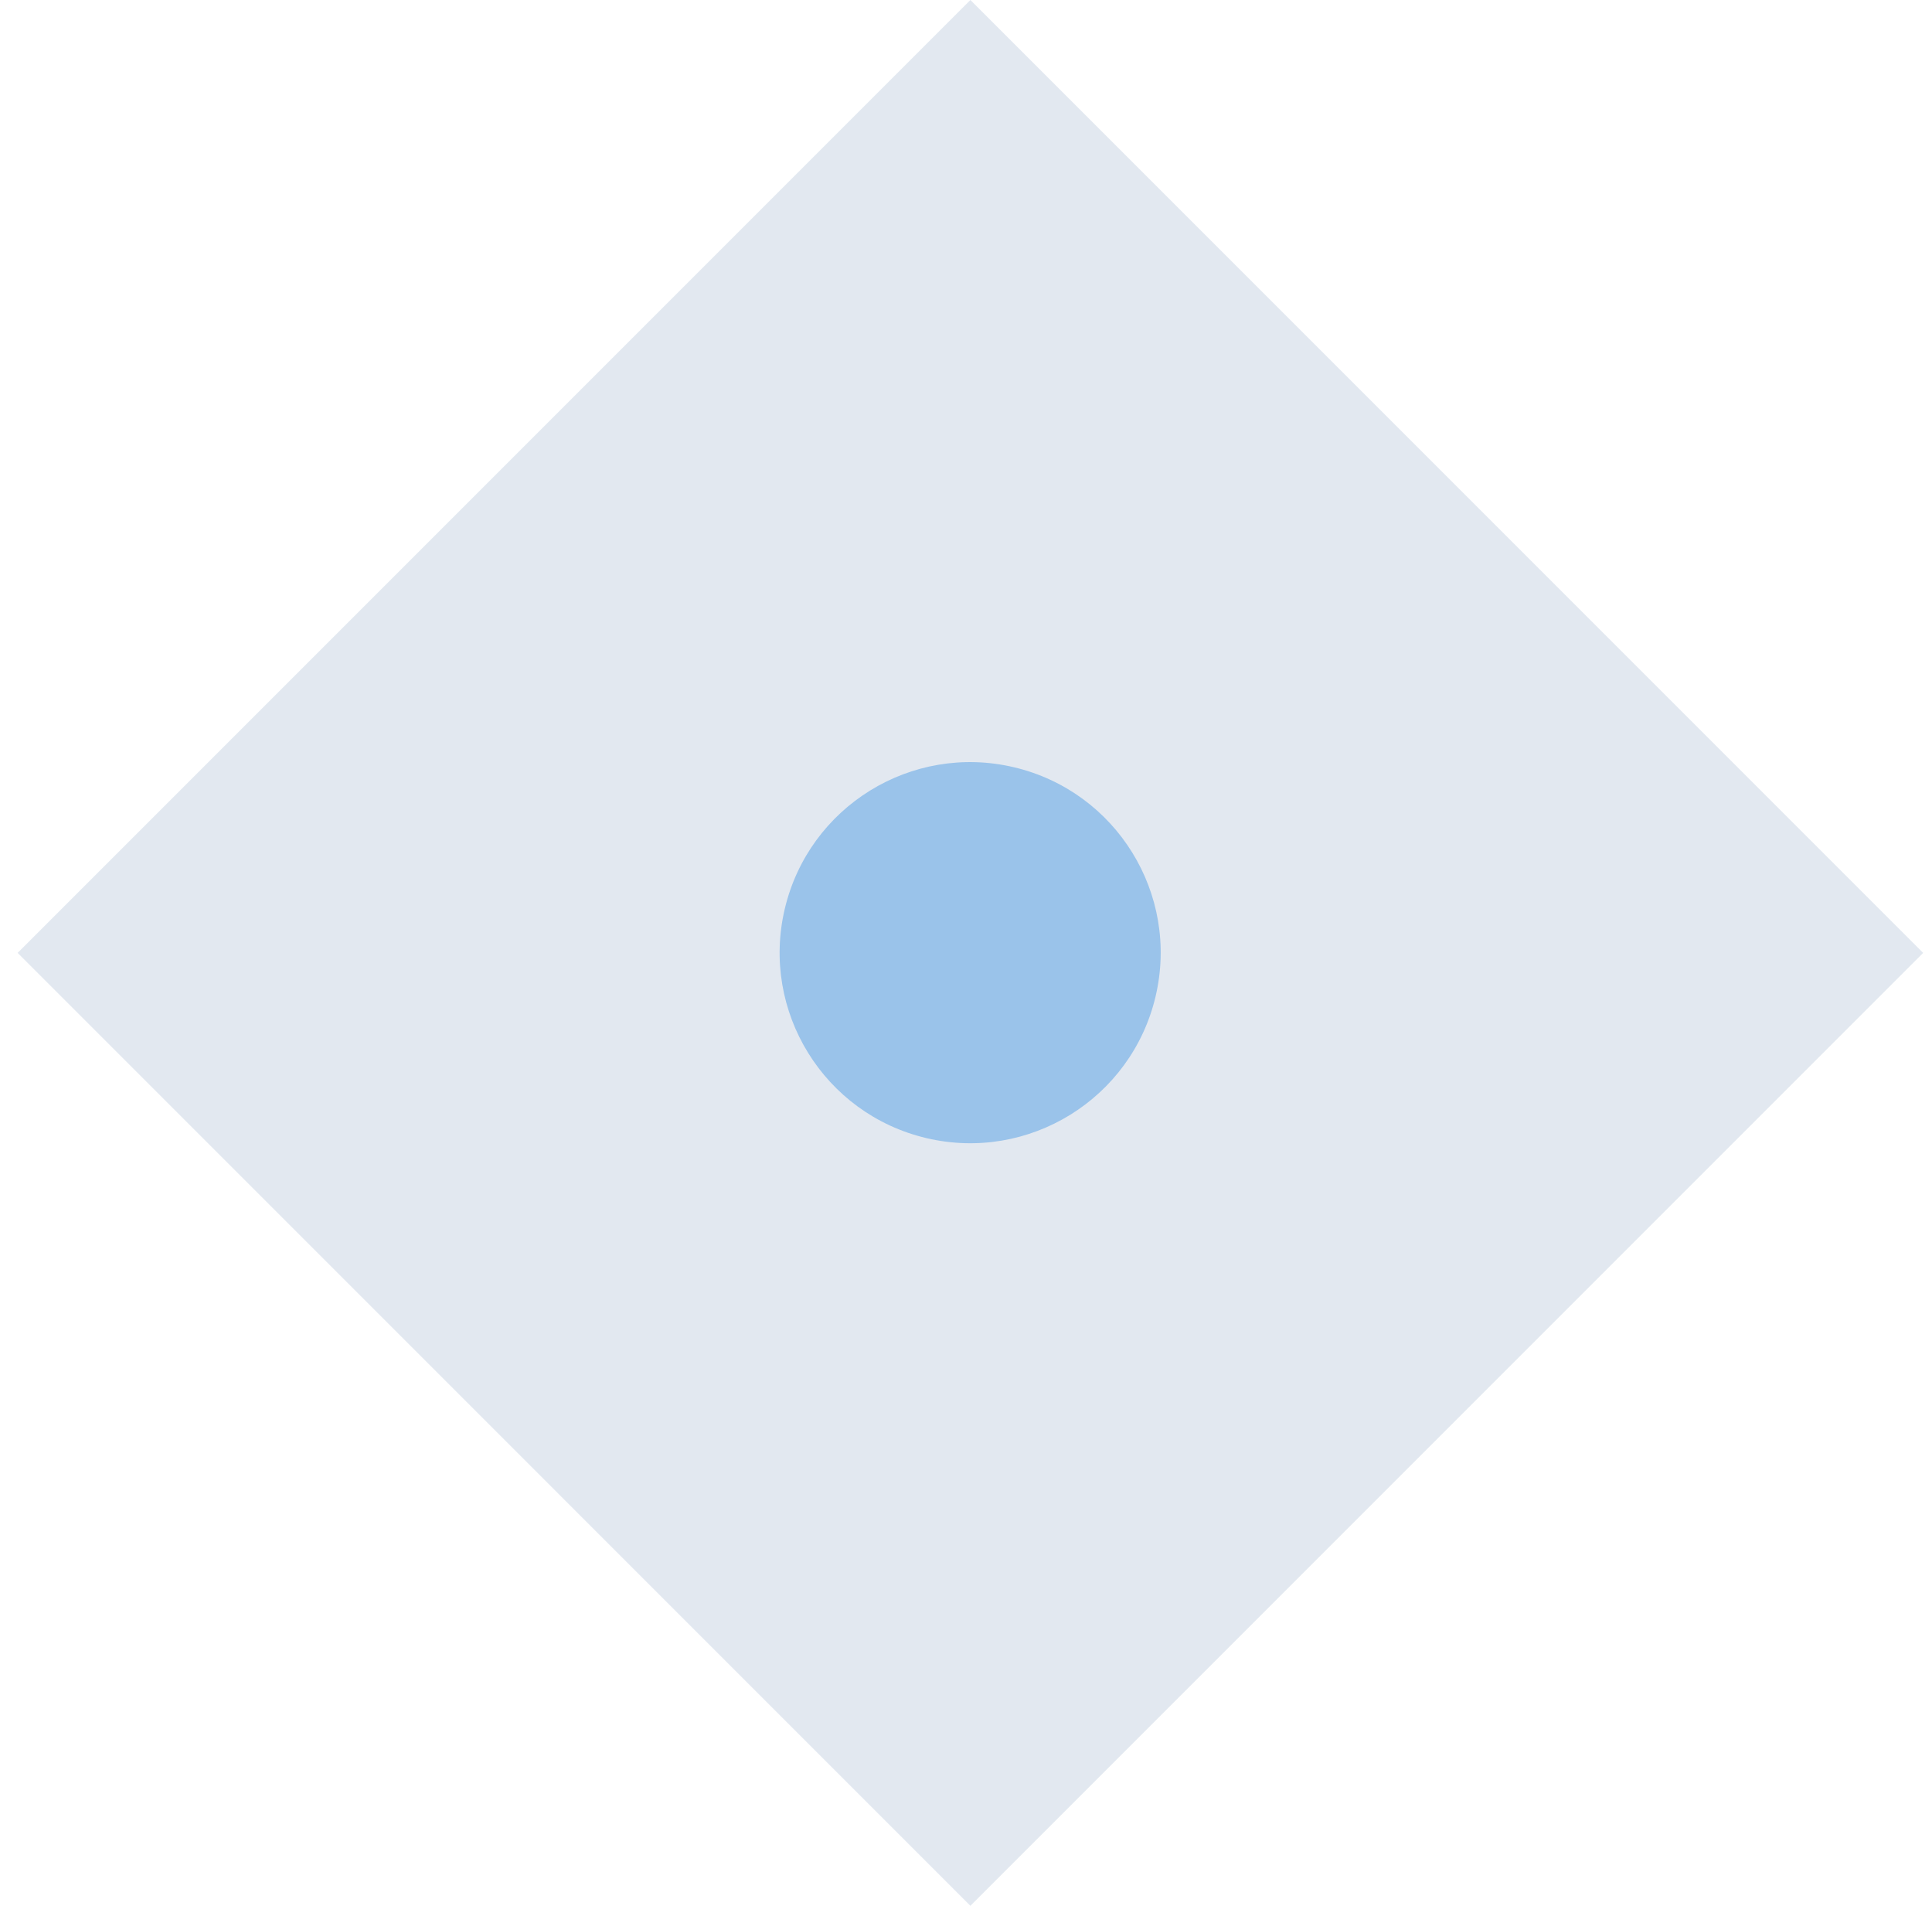 <svg width="73" height="72" viewBox="0 0 73 72" fill="none" xmlns="http://www.w3.org/2000/svg">
<path d="M72.666 36L36.666 0L0.666 36L36.666 72L72.666 36Z" fill="#E2E8F0"/>
<path d="M43.663 37.645C44.576 33.776 42.18 29.899 38.311 28.986C34.442 28.072 30.565 30.469 29.652 34.338C28.738 38.207 31.135 42.084 35.004 42.997C38.873 43.91 42.75 41.514 43.663 37.645Z" fill="#9AC3EA"/>
</svg>
